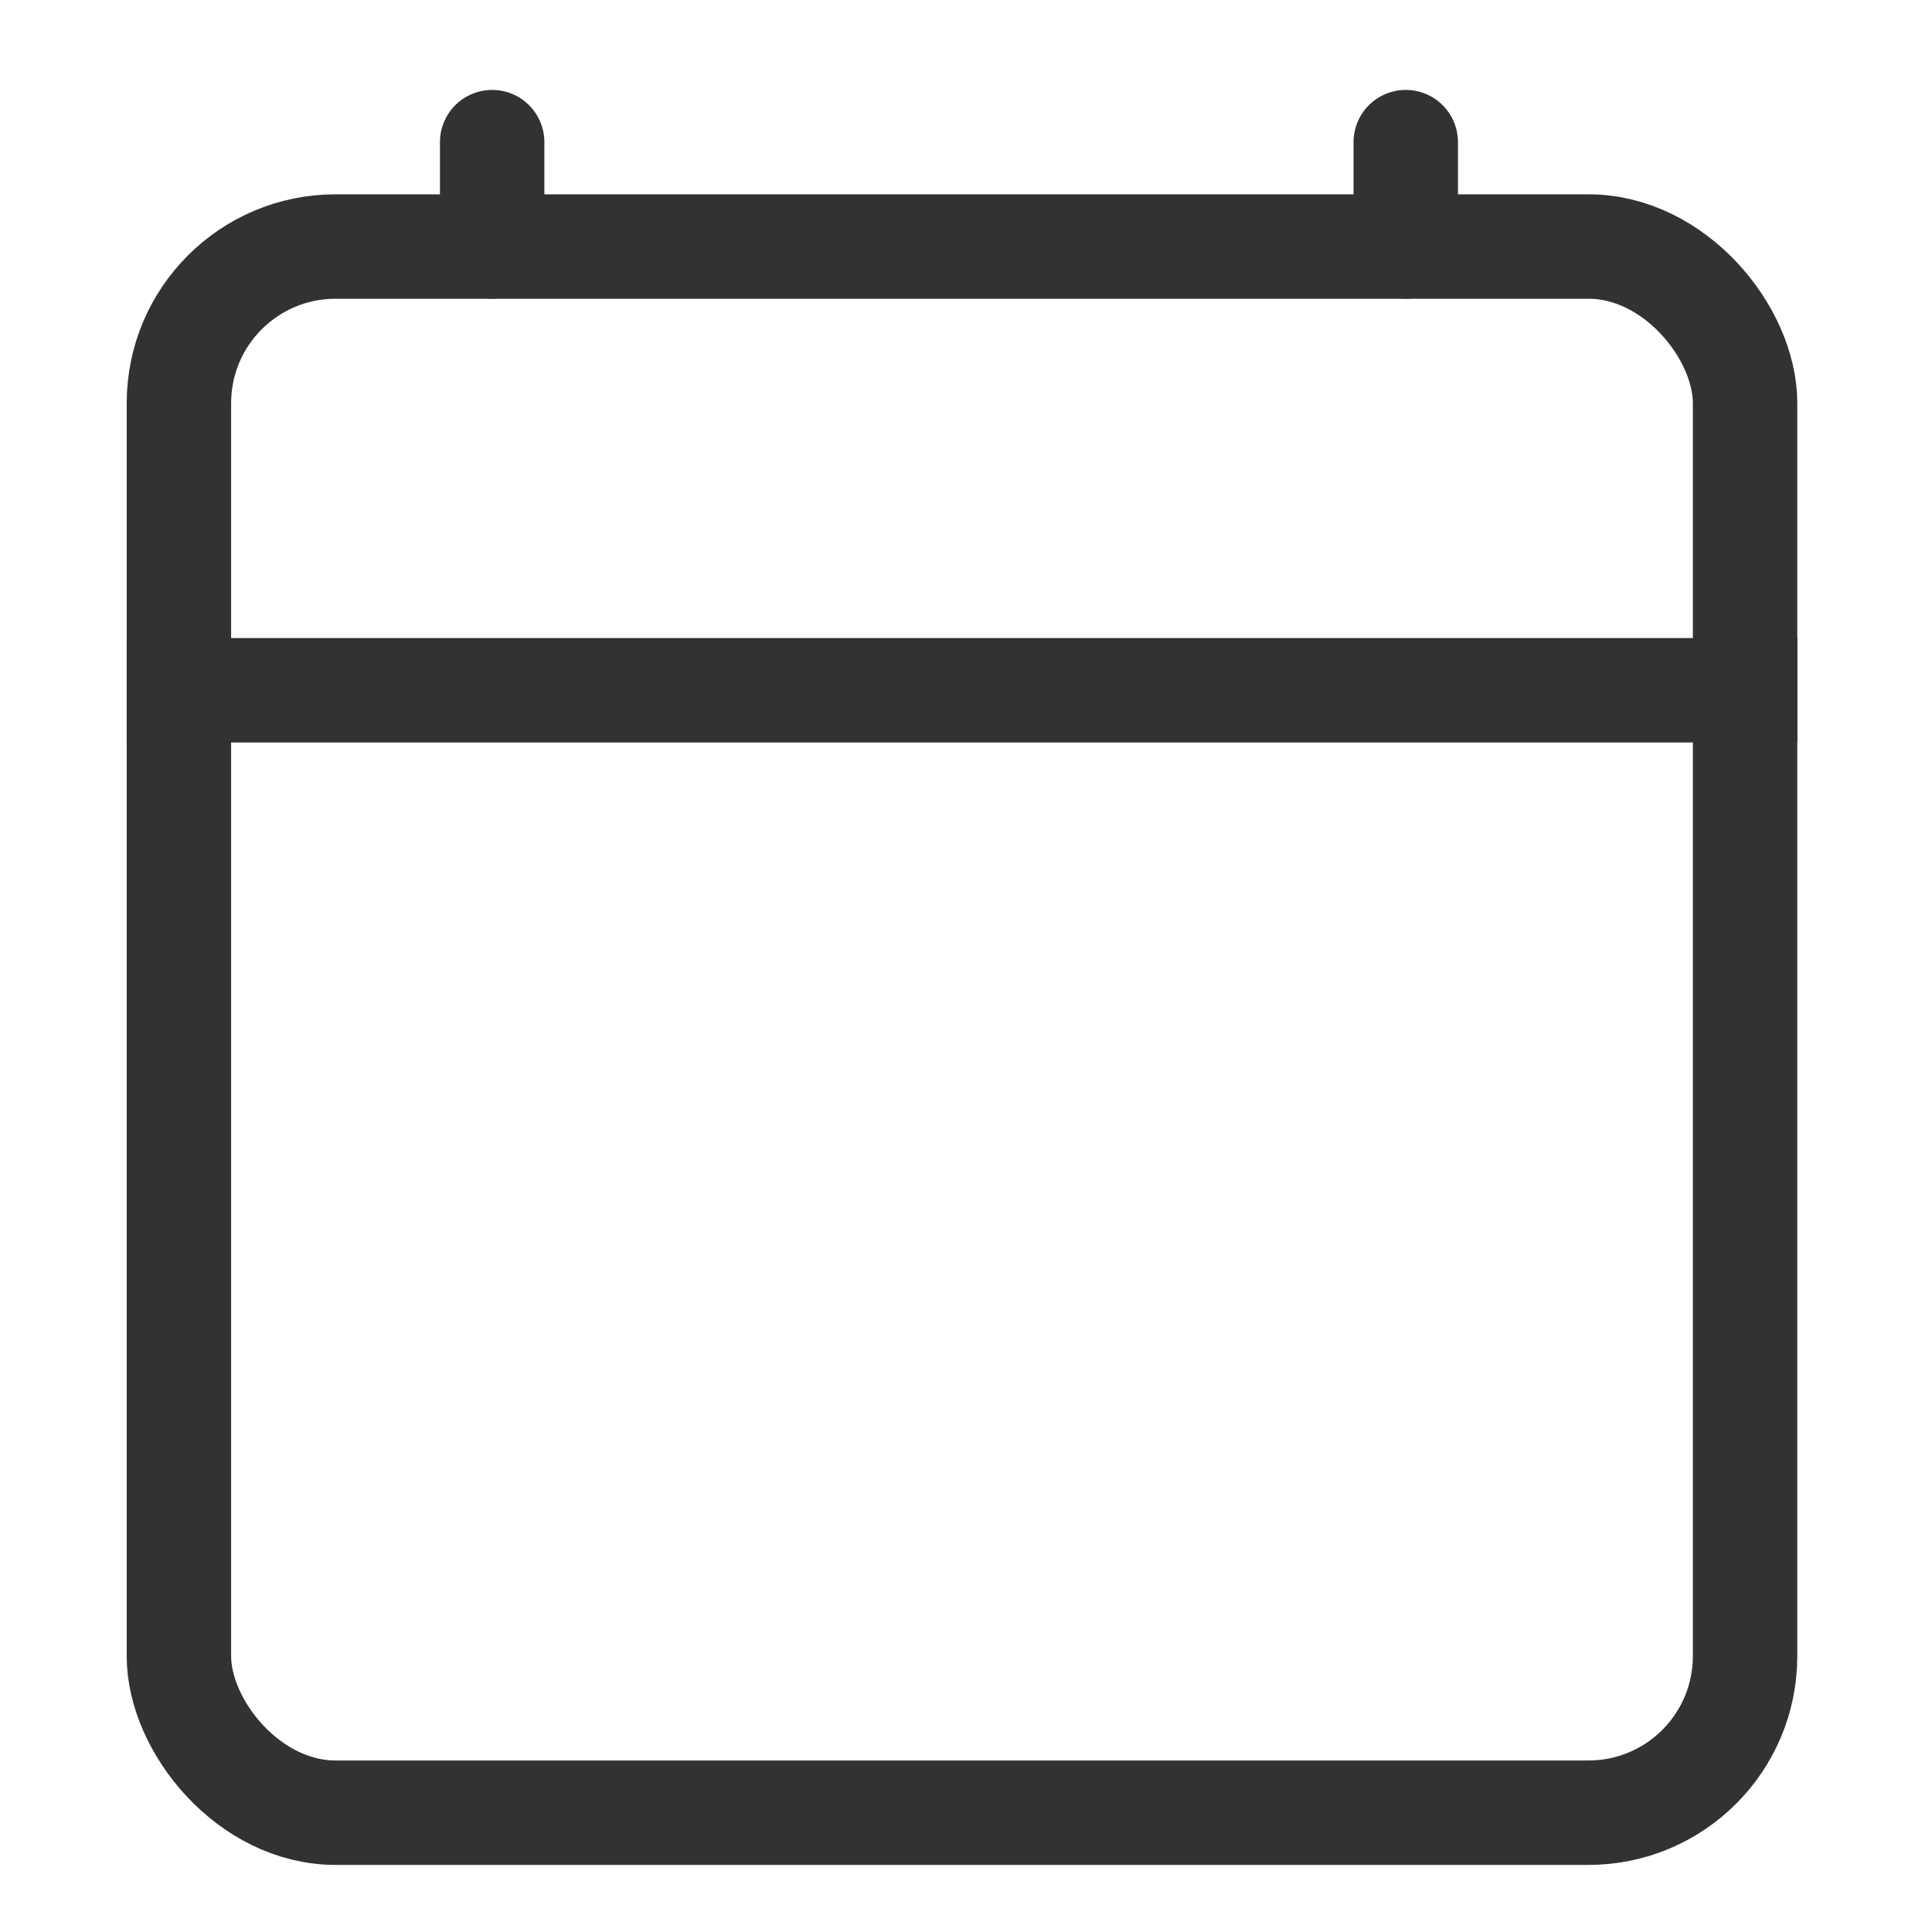 <svg width="81" height="81" viewBox="0 0 81 81" fill="none" xmlns="http://www.w3.org/2000/svg">
<rect x="7.501" y="10.336" width="65.662" height="65.662" rx="6.566" stroke="#323232" stroke-width="4.378"/>
<line x1="5.312" y1="28.94" x2="75.353" y2="28.94" stroke="#323232" stroke-width="4.378"/>
<path d="M20.634 5.959L20.634 10.336" stroke="#323232" stroke-width="4.378" stroke-linecap="round"/>
<path d="M58.937 5.959L58.937 10.336" stroke="#323232" stroke-width="4.378" stroke-linecap="round"/>
</svg>
